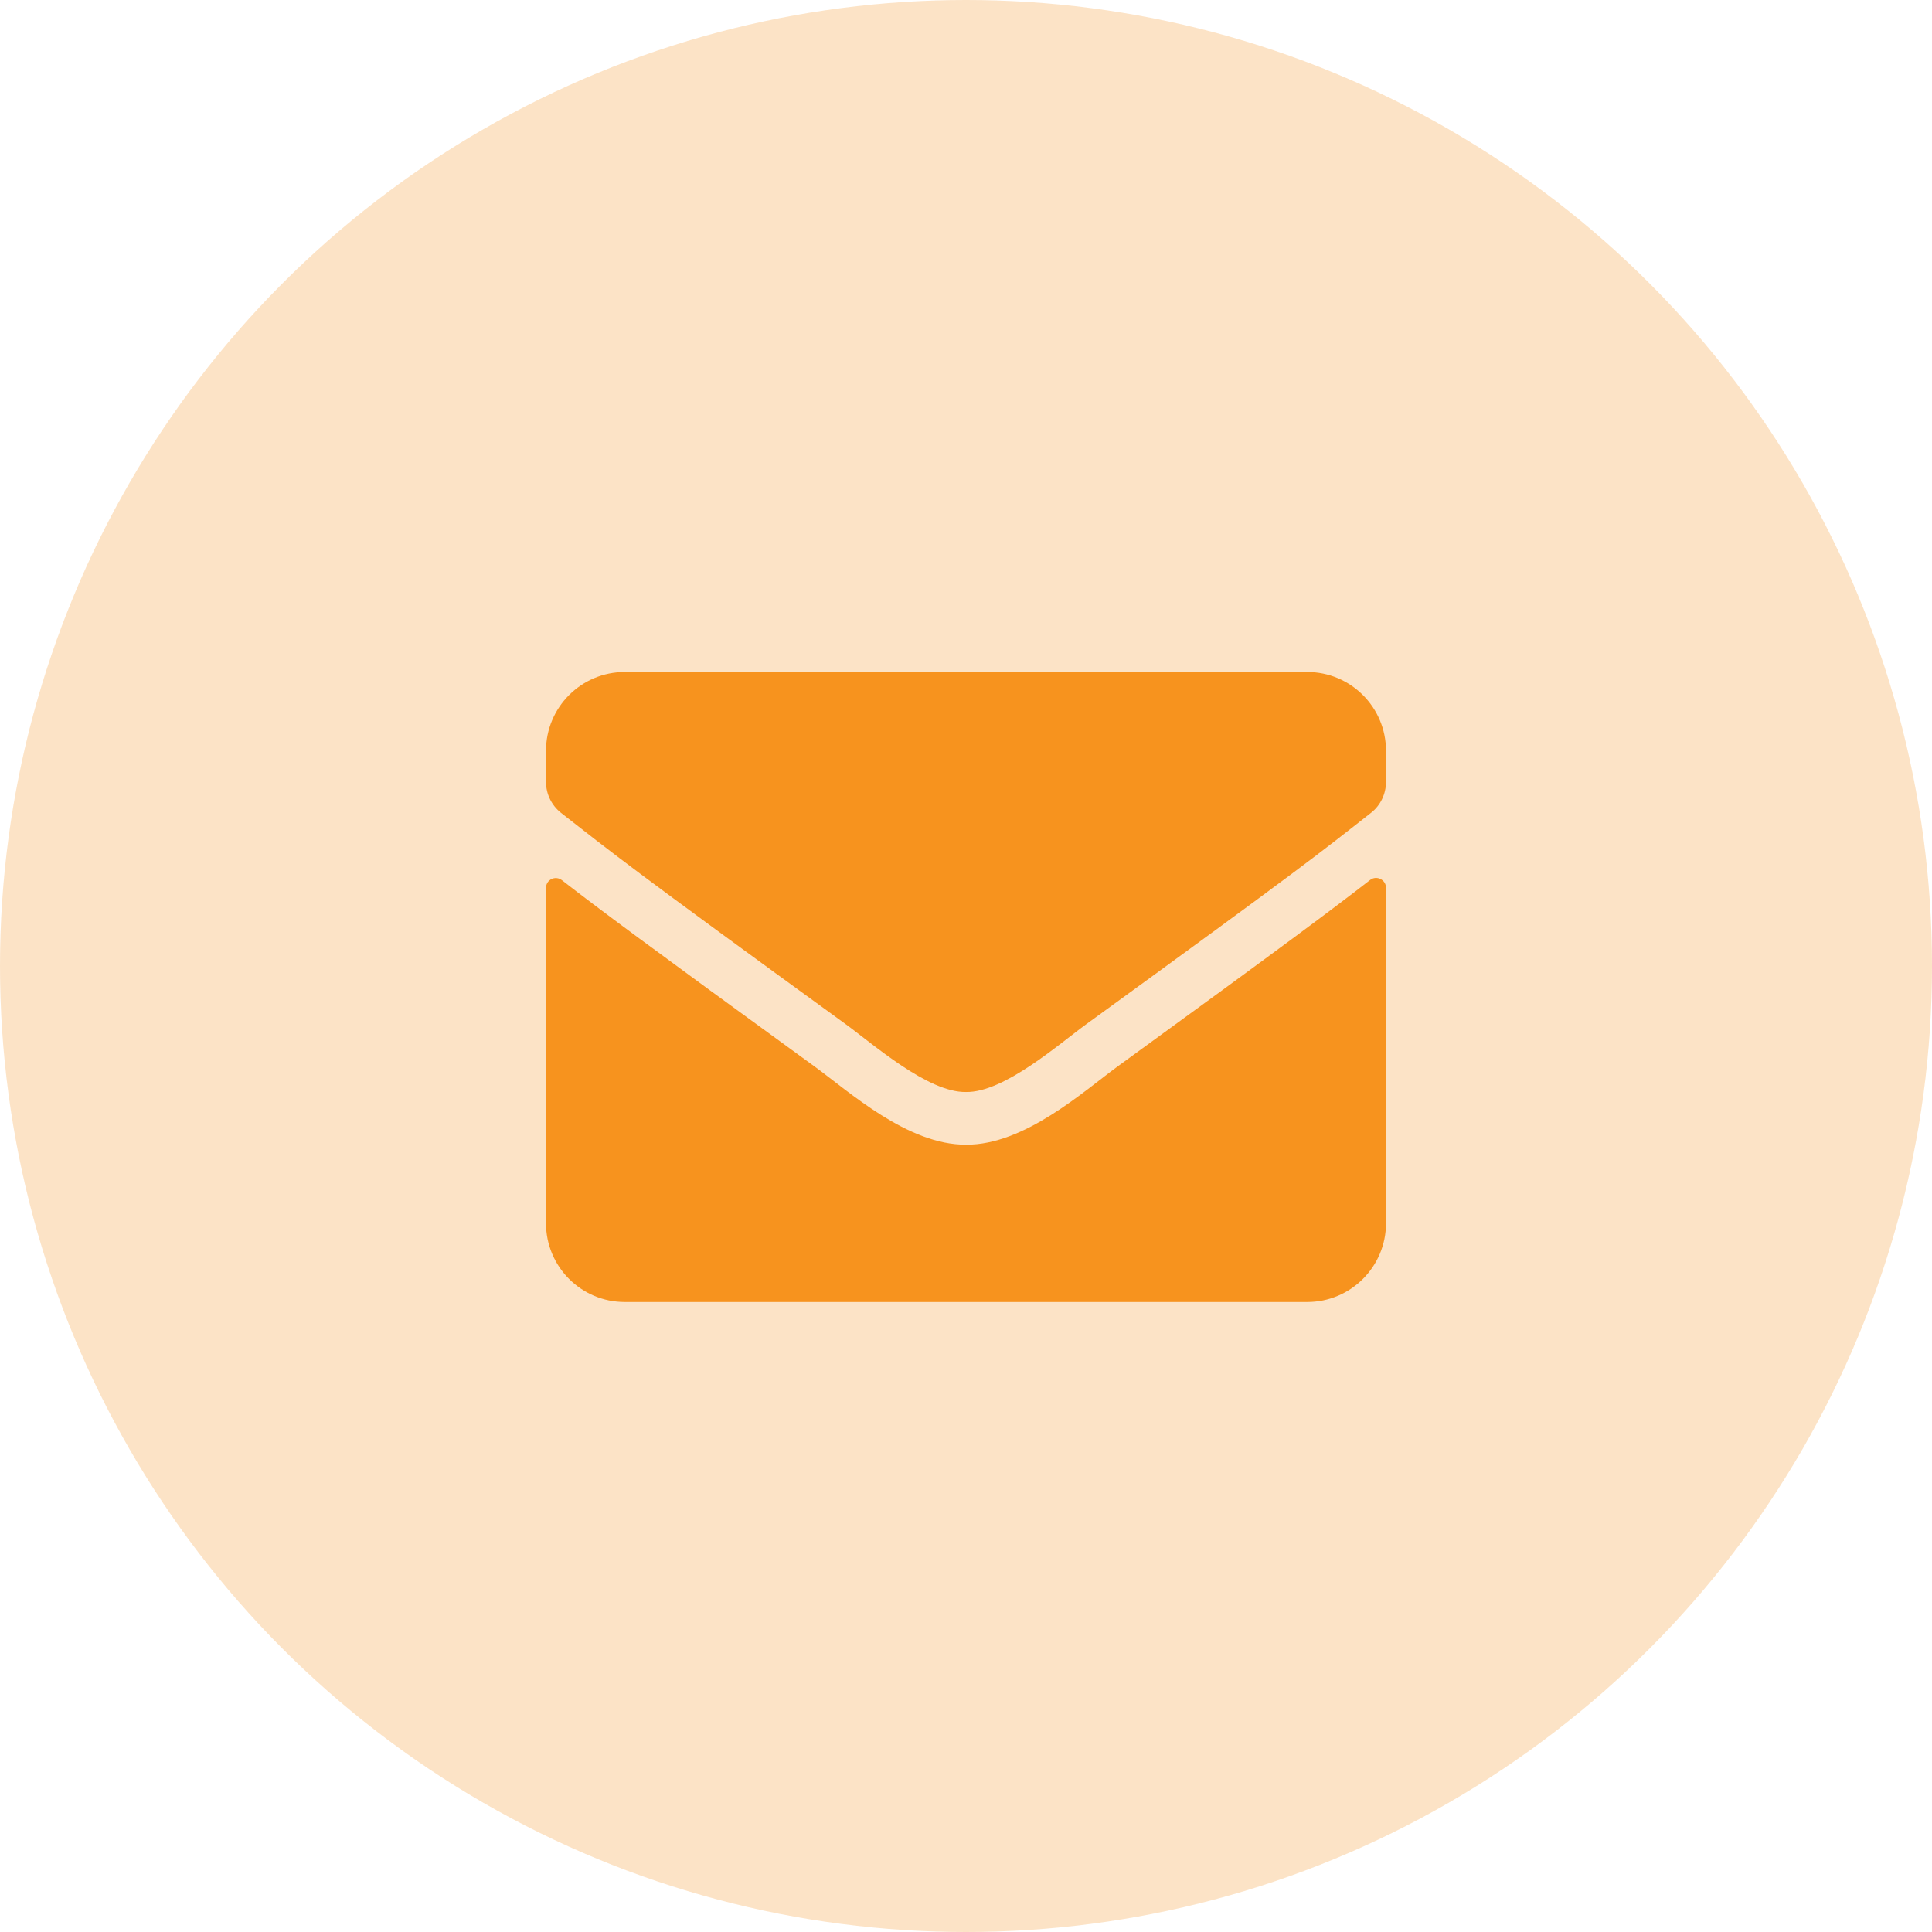 <svg width="46" height="46" viewBox="0 0 46 46" fill="none" xmlns="http://www.w3.org/2000/svg">
<circle cx="23" cy="23" r="23" fill="#F7931E" fill-opacity="0.25"/>
<path d="M32.621 20.953C32.773 20.832 33 20.945 33 21.137V29.125C33 30.16 32.16 31 31.125 31H14.875C13.84 31 13 30.16 13 29.125V21.141C13 20.945 13.223 20.836 13.379 20.957C14.254 21.637 15.414 22.5 19.398 25.395C20.223 25.996 21.613 27.262 23 27.254C24.395 27.266 25.812 25.973 26.605 25.395C30.59 22.5 31.746 21.633 32.621 20.953ZM23 26C23.906 26.016 25.211 24.859 25.867 24.383C31.051 20.621 31.445 20.293 32.641 19.355C32.867 19.18 33 18.906 33 18.617V17.875C33 16.84 32.16 16 31.125 16H14.875C13.84 16 13 16.84 13 17.875V18.617C13 18.906 13.133 19.176 13.359 19.355C14.555 20.289 14.949 20.621 20.133 24.383C20.789 24.859 22.094 26.016 23 26Z" fill="#F7931E"/>
</svg>
